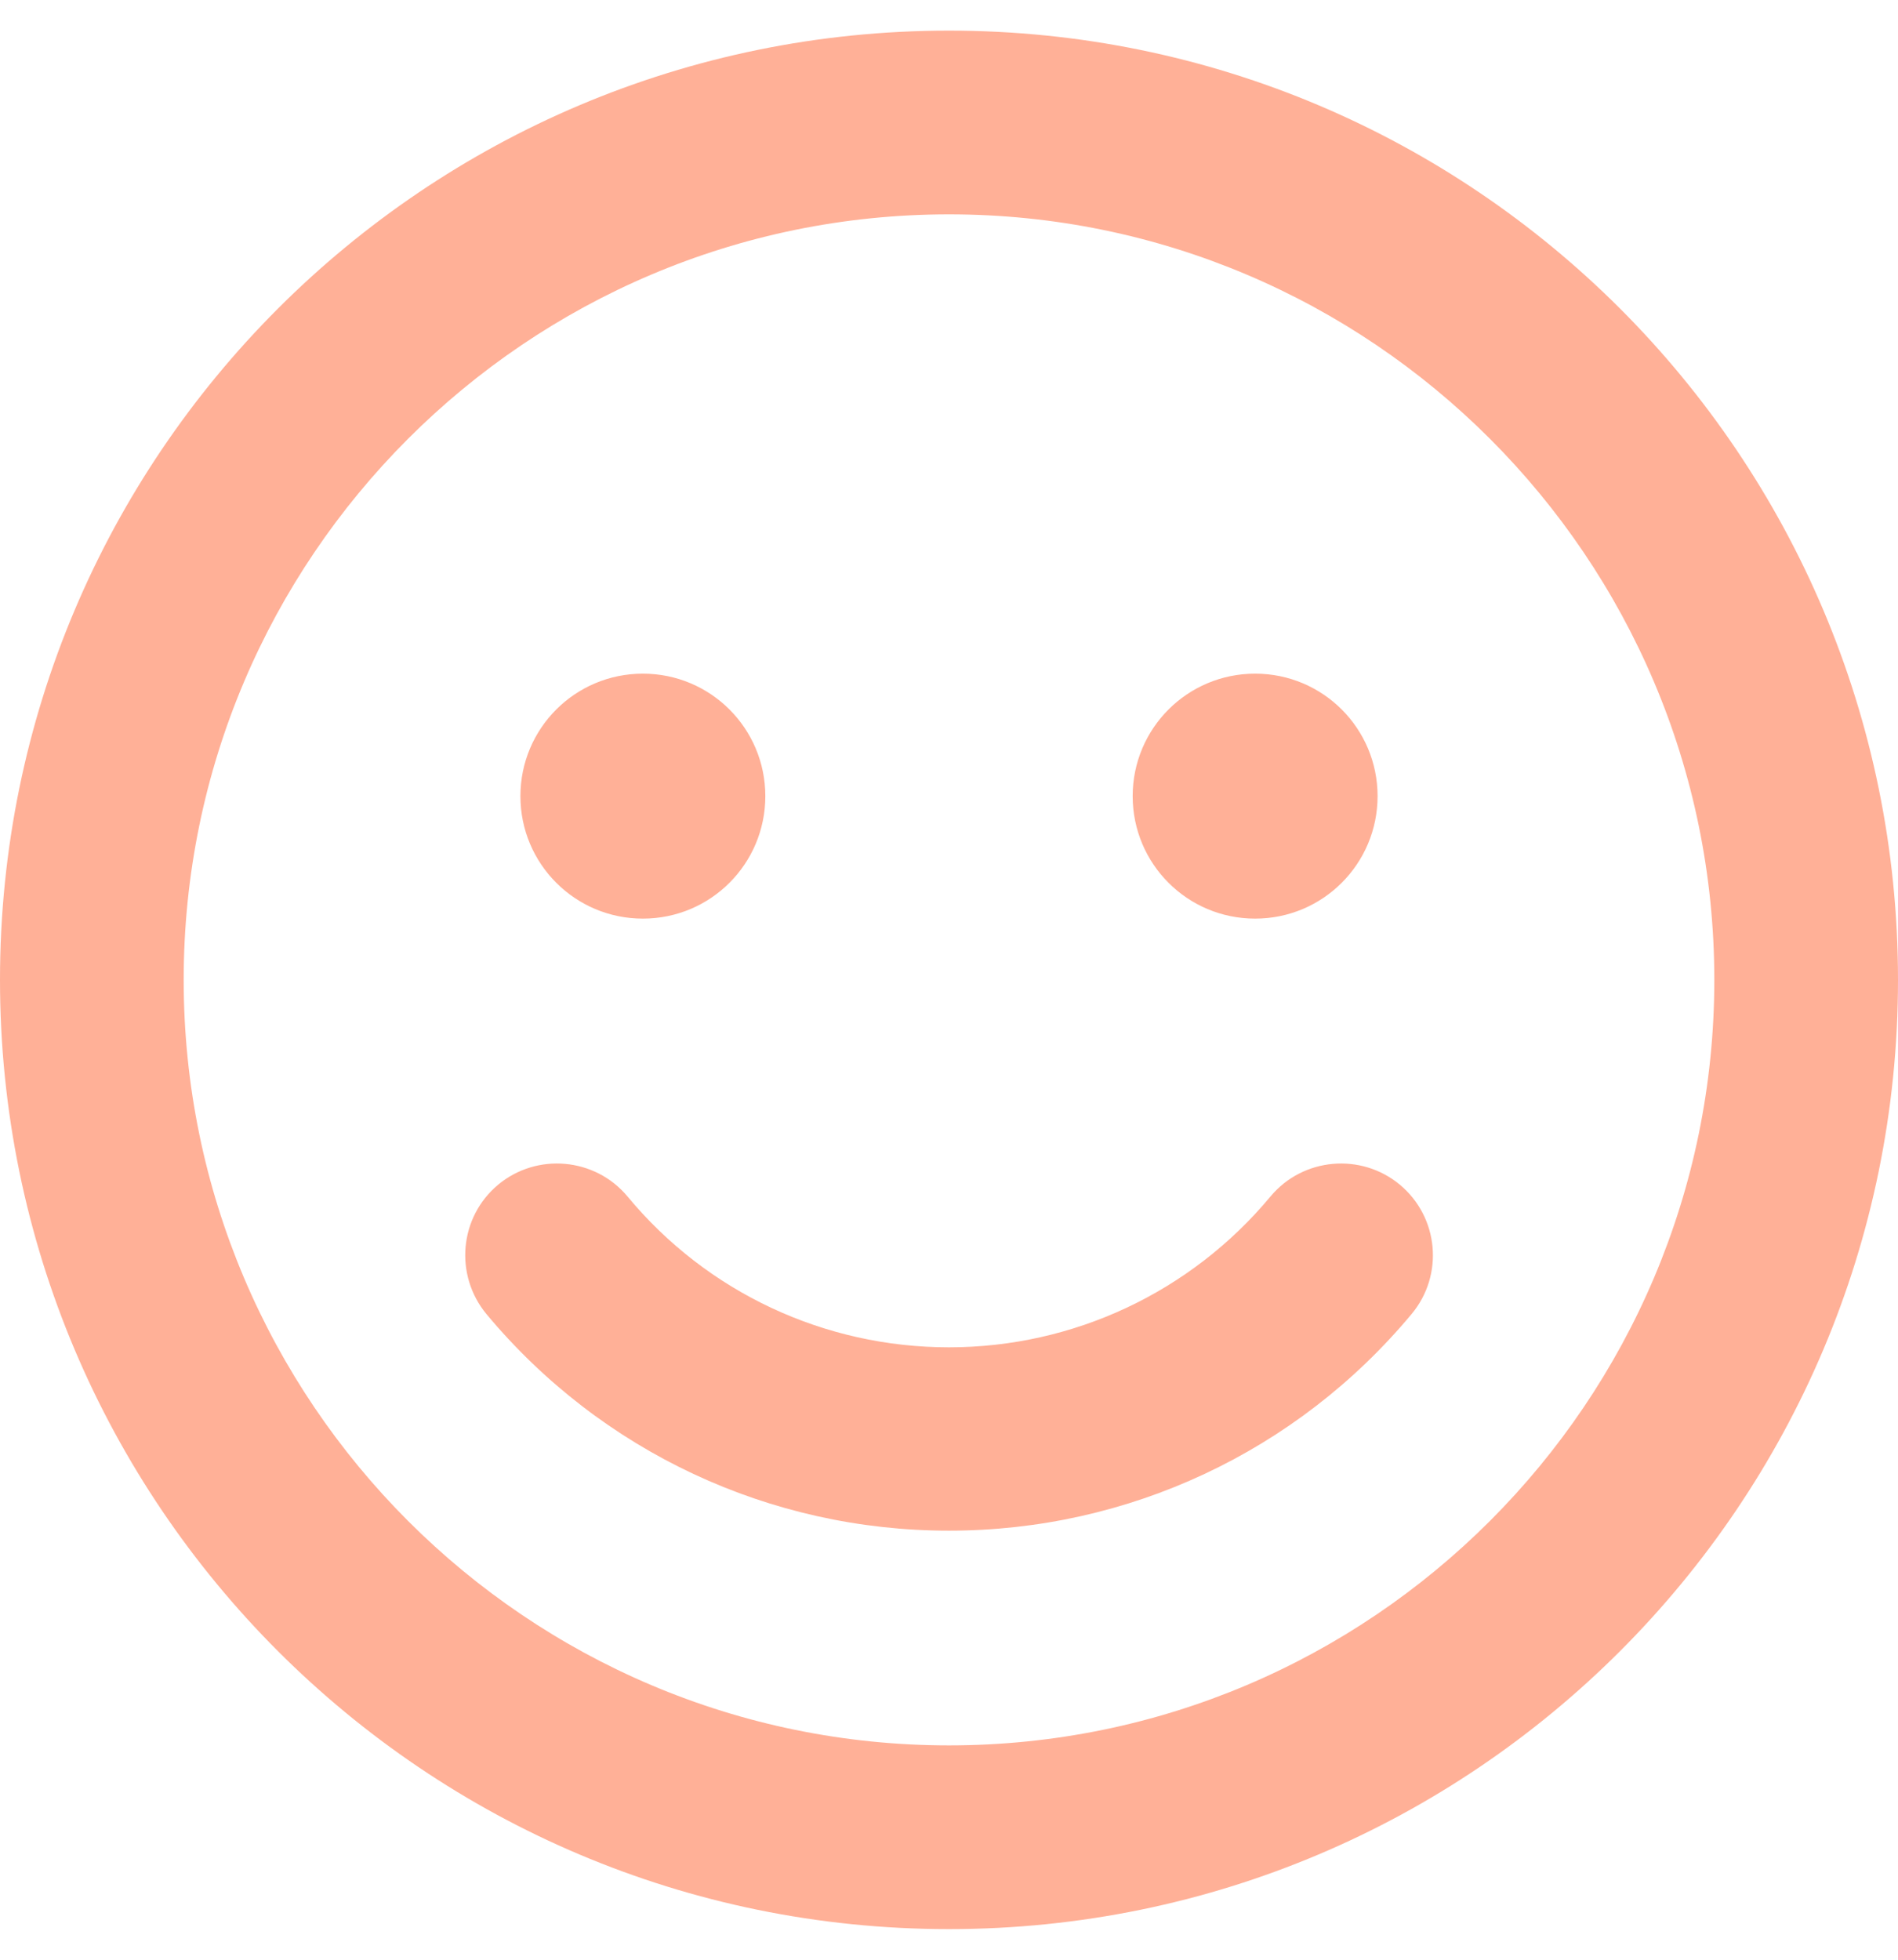 <svg width="31" height="32" viewBox="0 0 31 32" fill="none" xmlns="http://www.w3.org/2000/svg">
<g style="mix-blend-mode:multiply">
<path d="M15.5 0.5C6.938 0.5 0 7.438 0 16C0 24.562 6.938 31.5 15.5 31.5C24.062 31.5 31 24.562 31 16C31 7.438 24.062 0.5 15.5 0.5ZM15.5 28.5C8.606 28.5 3 22.894 3 16C3 9.106 8.606 3.5 15.5 3.5C22.394 3.5 28 9.106 28 16C28 22.894 22.394 28.5 15.5 28.5ZM10.5 15C11.606 15 12.5 14.106 12.5 13C12.5 11.894 11.606 11 10.5 11C9.394 11 8.5 11.894 8.5 13C8.5 14.106 9.394 15 10.5 15ZM20.5 15C21.606 15 22.5 14.106 22.5 13C22.5 11.894 21.606 11 20.5 11C19.394 11 18.5 11.894 18.5 13C18.5 14.106 19.394 15 20.5 15ZM20.75 19.538C19.45 21.1 17.531 22 15.5 22C13.469 22 11.55 21.106 10.25 19.538C9.719 18.9 8.769 18.819 8.137 19.344C7.5 19.875 7.419 20.819 7.944 21.456C9.819 23.706 12.575 24.994 15.5 24.994C18.425 24.994 21.181 23.706 23.056 21.456C23.587 20.819 23.5 19.875 22.863 19.344C22.231 18.819 21.281 18.9 20.75 19.538V19.538Z" fill="#FFB097"/>
</g>
</svg>
